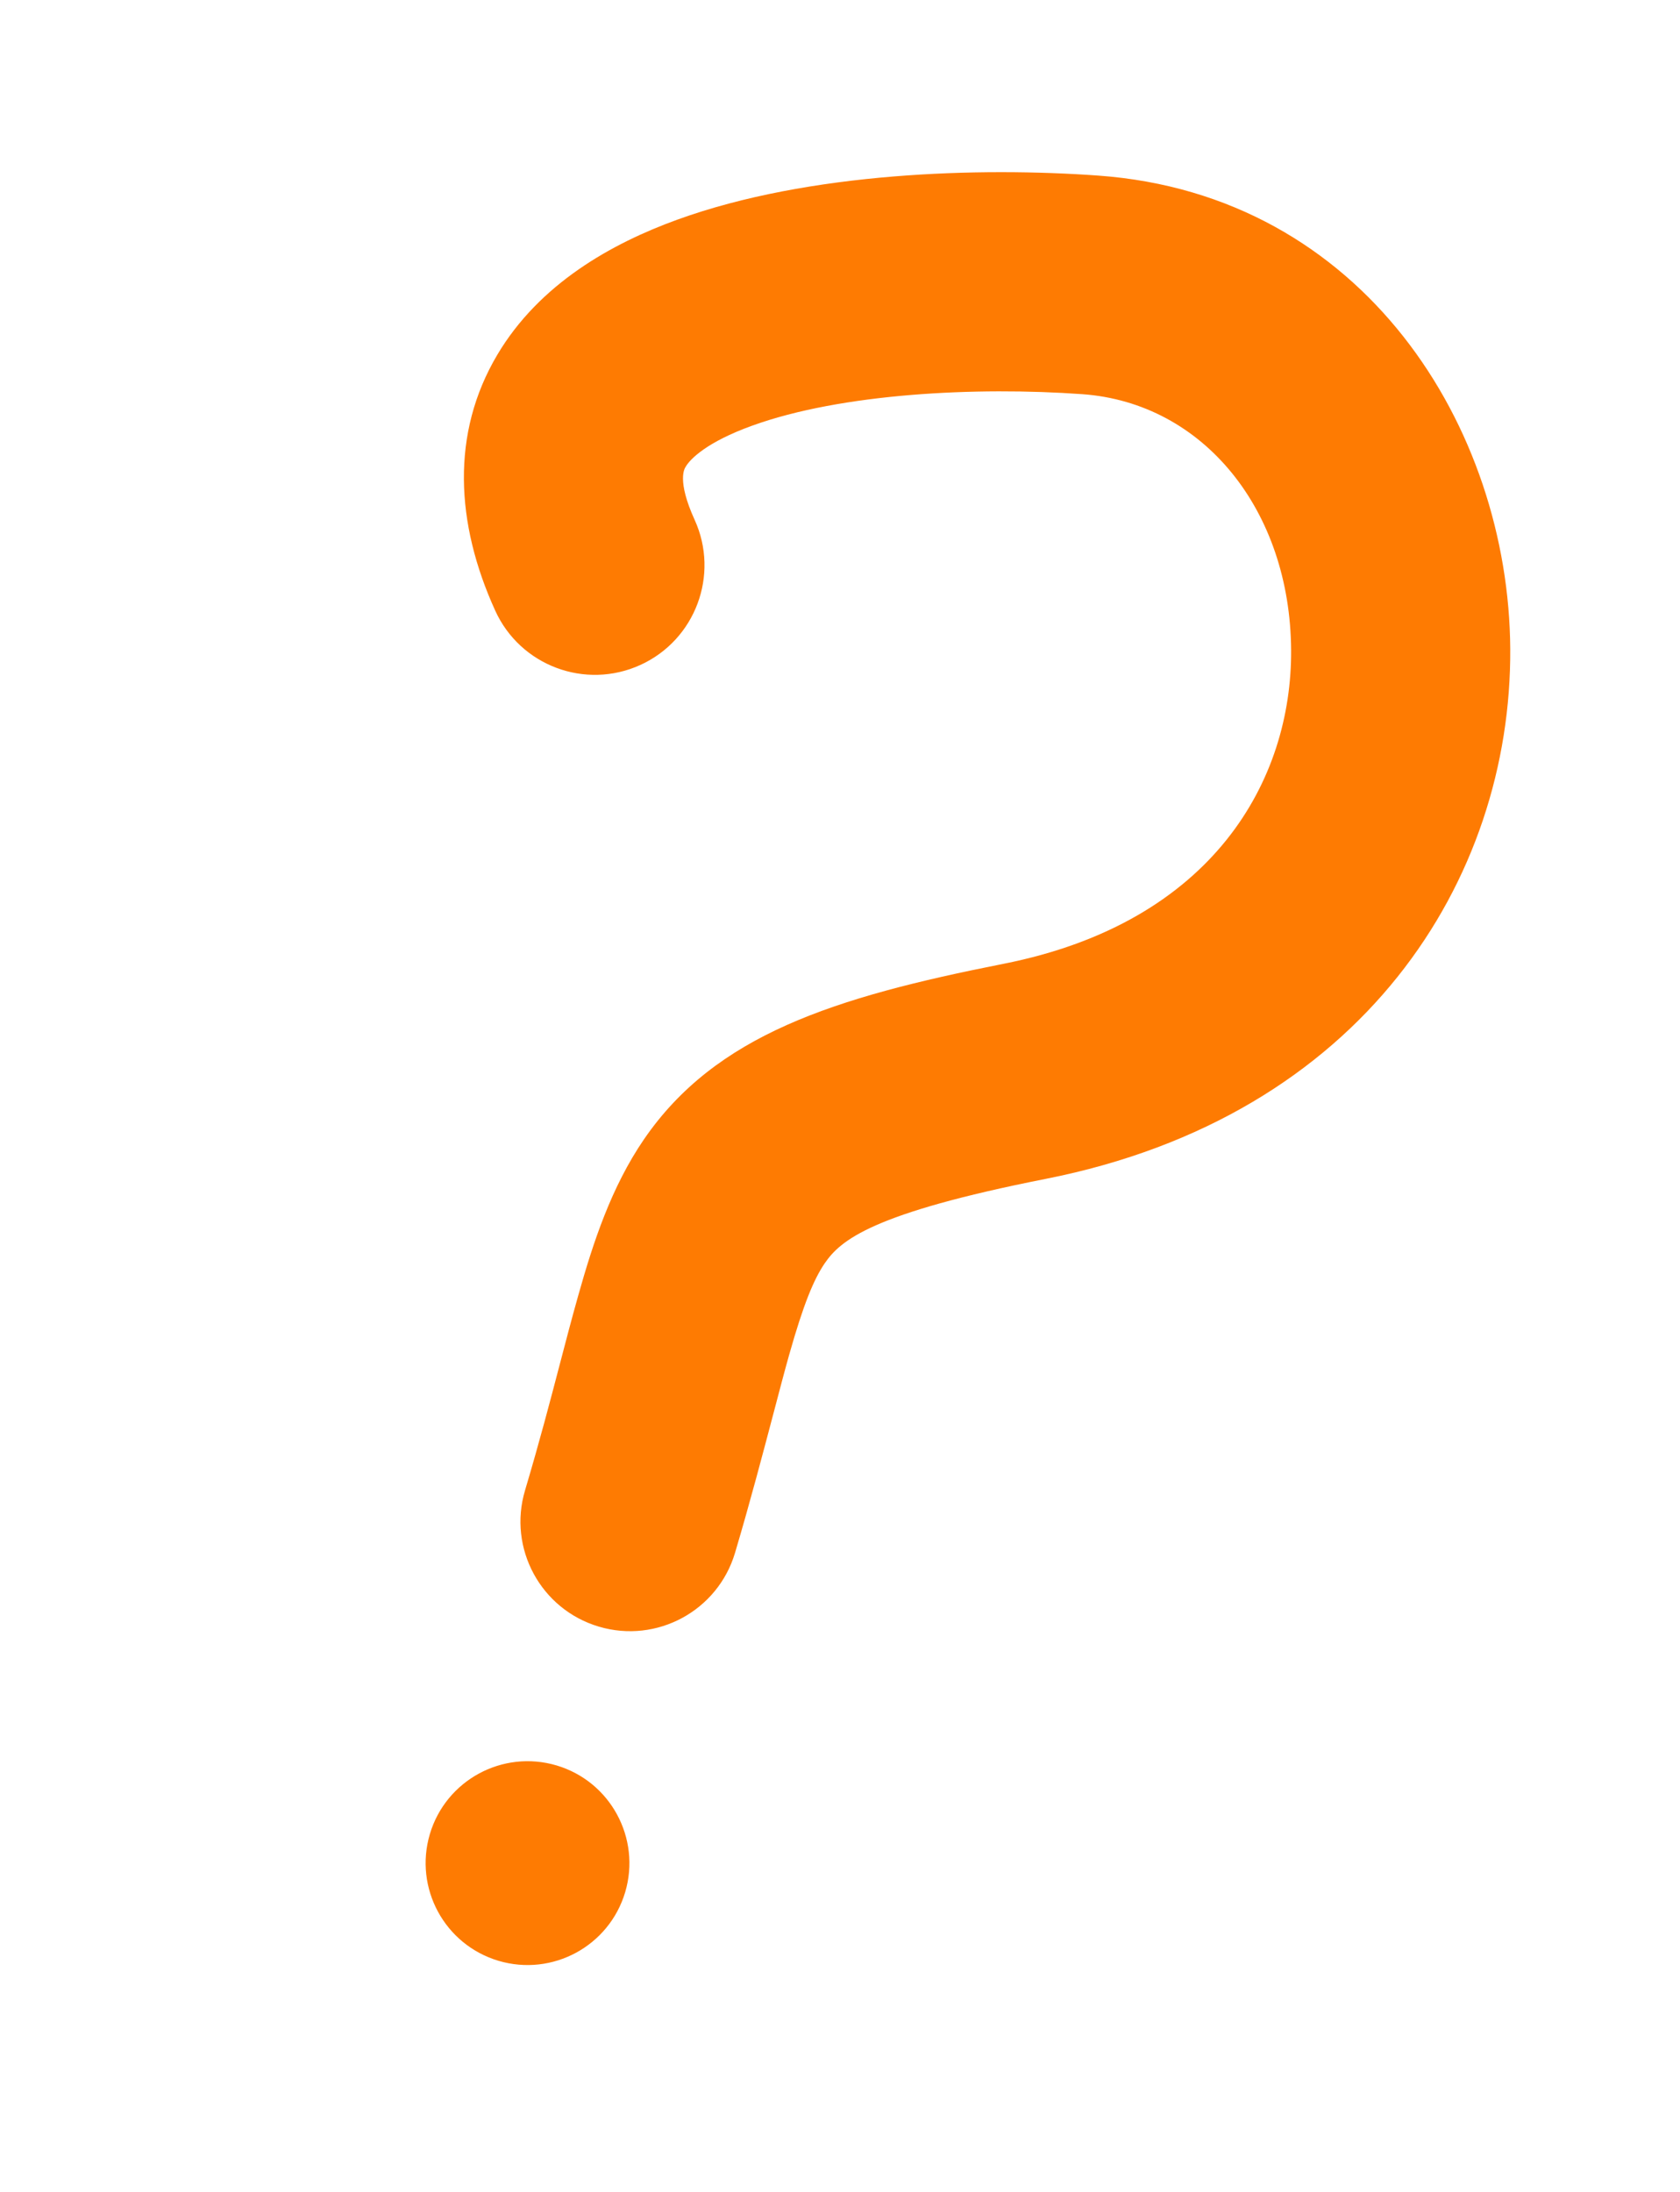<?xml version="1.0" encoding="UTF-8"?> <svg xmlns="http://www.w3.org/2000/svg" width="23" height="30" viewBox="0 0 23 30" fill="none"> <path fill-rule="evenodd" clip-rule="evenodd" d="M17.676 8.898C17.664 6.989 16.482 5.515 14.818 5.395C13.367 5.291 11.517 5.384 10.295 5.827C9.678 6.05 9.451 6.28 9.388 6.387C9.388 6.387 9.387 6.388 9.387 6.389C9.373 6.41 9.263 6.573 9.51 7.115C9.853 7.868 9.52 8.758 8.767 9.101C8.013 9.445 7.123 9.112 6.78 8.358C6.235 7.161 6.172 5.93 6.807 4.858C7.386 3.881 8.379 3.33 9.274 3.006C11.076 2.353 13.417 2.287 15.033 2.403C18.676 2.665 20.657 5.859 20.676 8.88C20.695 12.04 18.66 15.277 14.316 16.135C11.934 16.606 11.509 16.973 11.291 17.29C11.141 17.51 11 17.849 10.804 18.543C10.744 18.755 10.674 19.022 10.594 19.326C10.448 19.879 10.27 20.556 10.063 21.253C9.827 22.047 8.992 22.499 8.198 22.263C7.404 22.027 6.951 21.192 7.188 20.398C7.391 19.715 7.531 19.179 7.662 18.679C7.746 18.358 7.826 18.051 7.917 17.729C8.122 17.001 8.368 16.249 8.816 15.594C9.797 14.163 11.417 13.65 13.735 13.192C16.618 12.623 17.687 10.669 17.676 8.898Z" fill="#FE7B02"></path> <path d="M8.559 25.898C8.339 26.636 7.563 27.056 6.825 26.837C6.086 26.617 5.666 25.841 5.885 25.102C6.105 24.364 6.881 23.944 7.62 24.163C8.358 24.383 8.778 25.159 8.559 25.898Z" fill="#FE7B02"></path> </svg> 